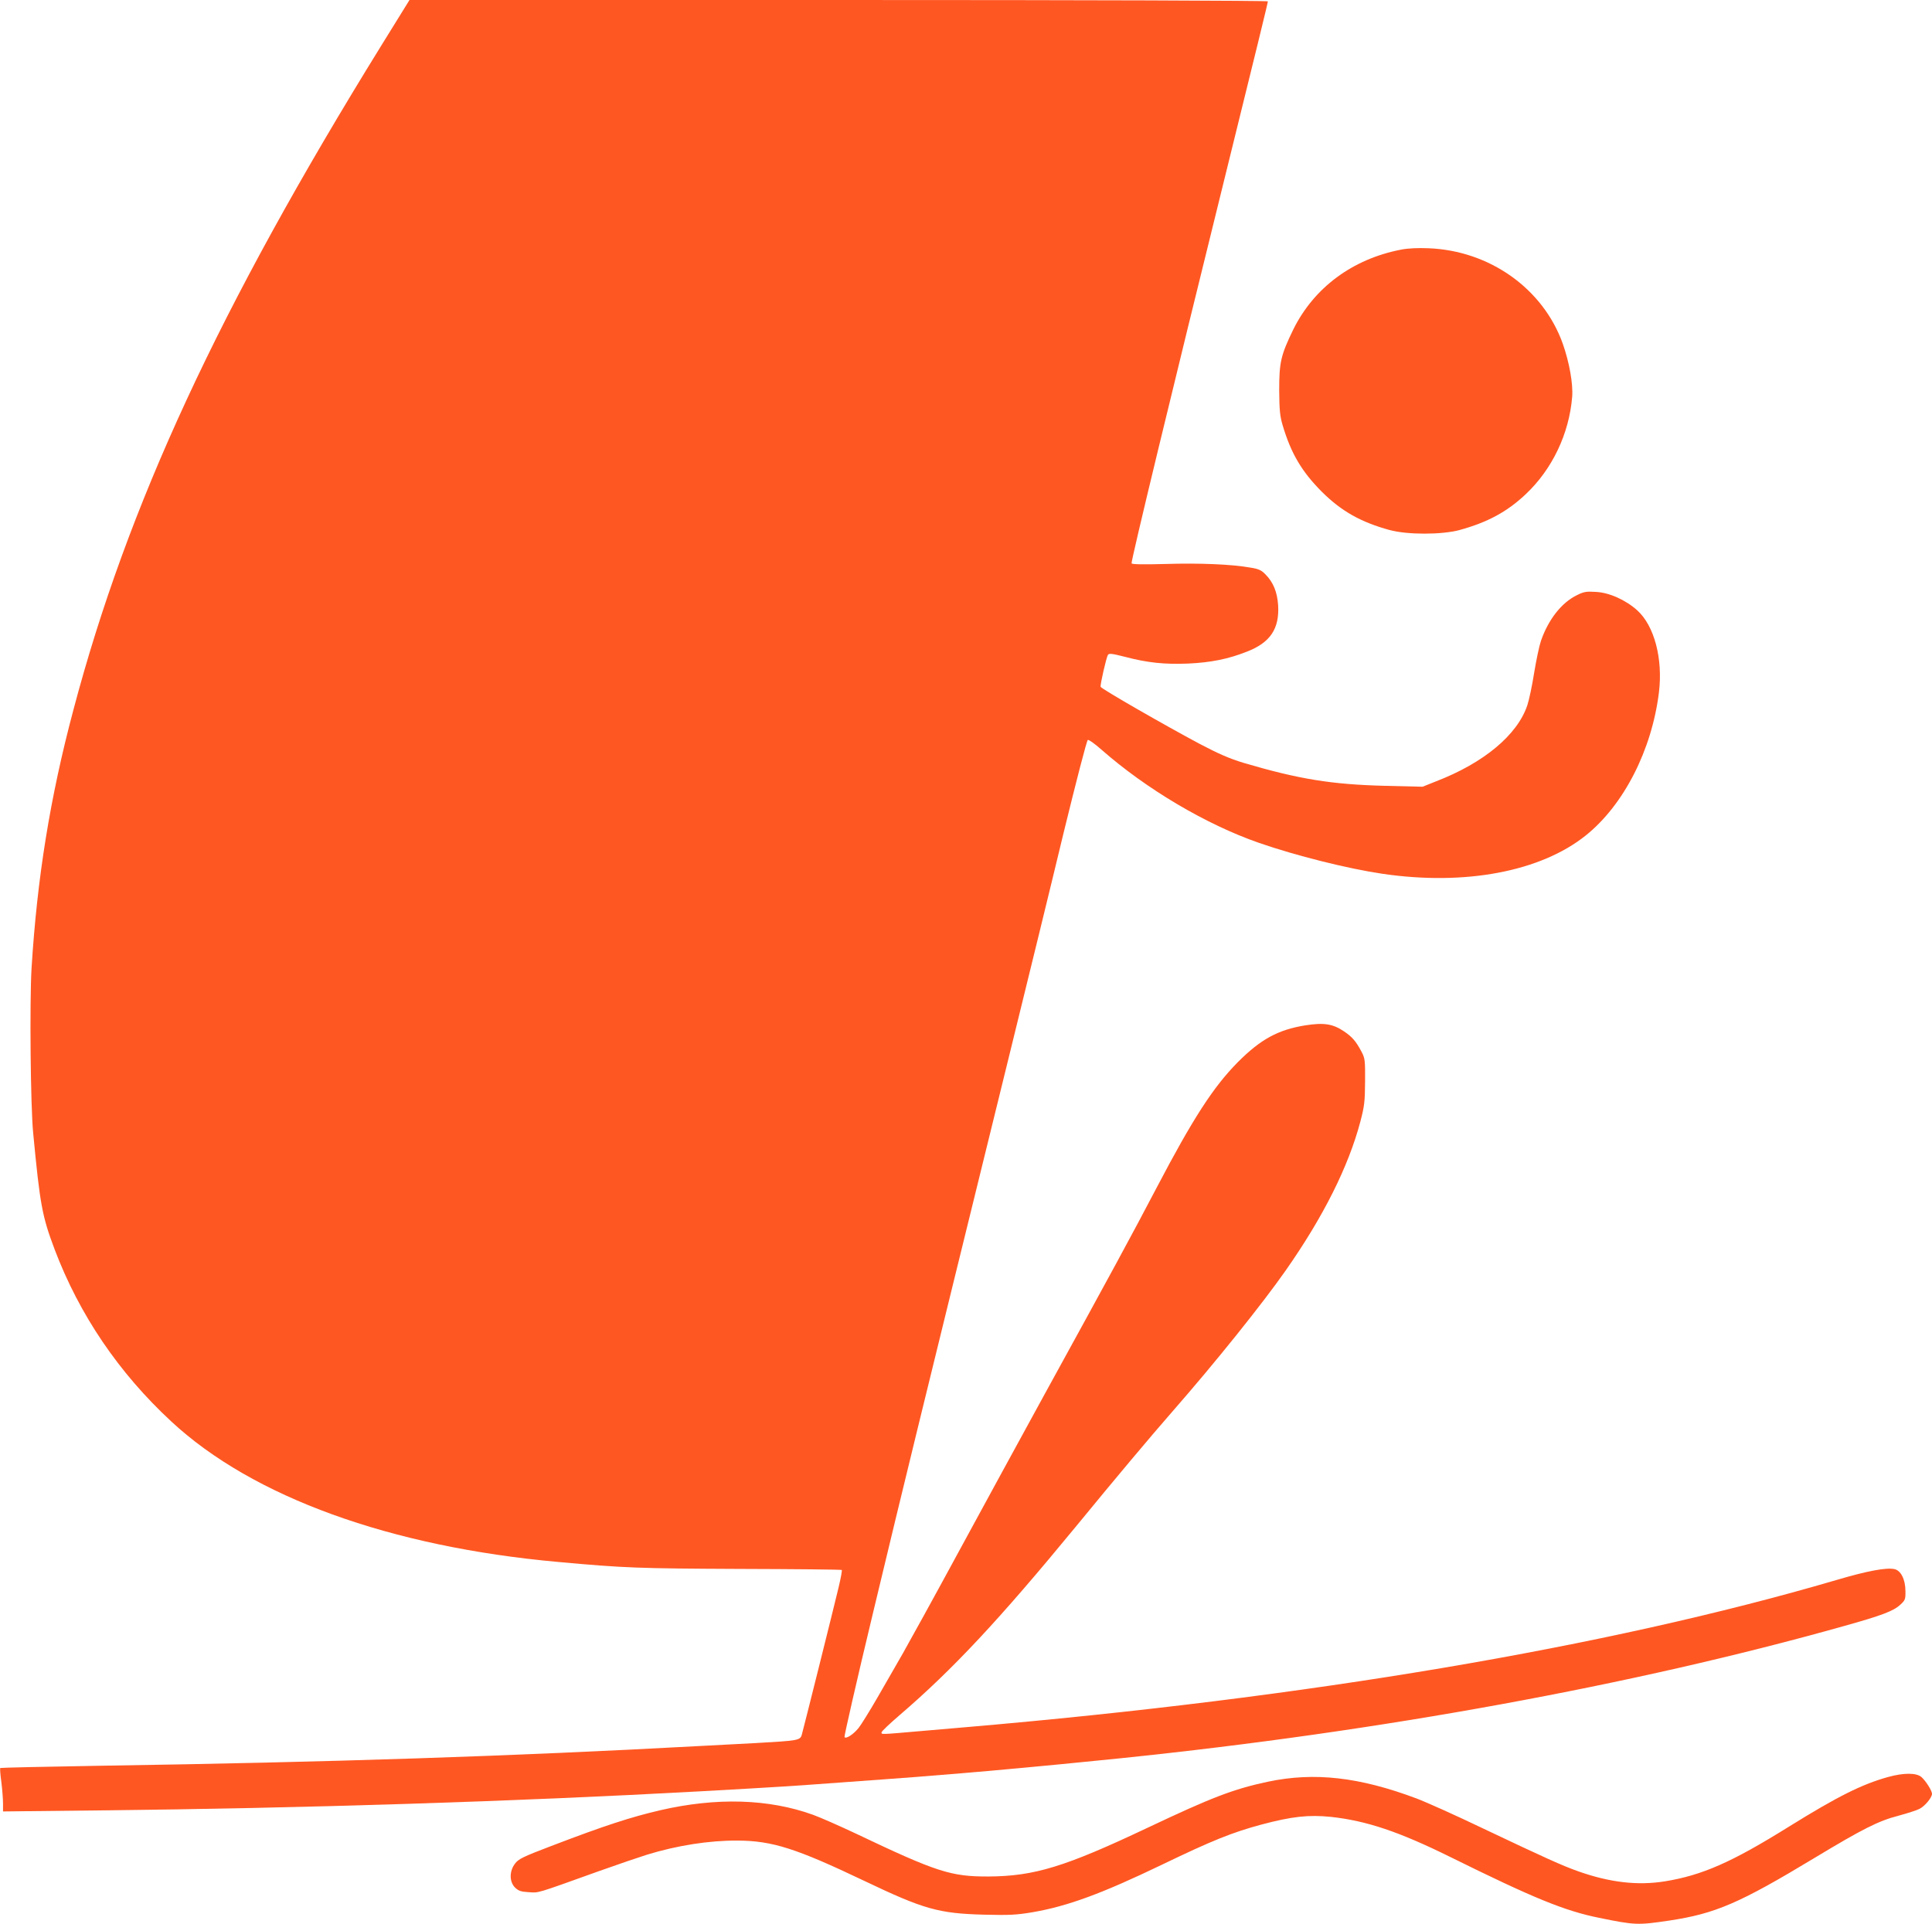 <?xml version="1.0" standalone="no"?>
<!DOCTYPE svg PUBLIC "-//W3C//DTD SVG 20010904//EN"
 "http://www.w3.org/TR/2001/REC-SVG-20010904/DTD/svg10.dtd">
<svg version="1.0" xmlns="http://www.w3.org/2000/svg"
 width="1280pt" height="1275pt" viewBox="0 0 1280 1275"
 preserveAspectRatio="xMidYMid meet">
<g transform="translate(0,1275) scale(0.1,-0.1)"
fill="#ff5722" stroke="none">
<path d="M2523 12443 c-1073 -1736 -1679 -3044 -2037 -4398 -155 -582 -240
-1114 -277 -1711 -13 -221 -7 -914 11 -1094 45 -472 59 -549 142 -769 164
-433 425 -818 774 -1141 539 -500 1450 -830 2564 -930 438 -40 531 -43 1198
-46 370 -1 676 -4 679 -7 3 -3 -7 -57 -22 -119 -30 -127 -230 -927 -243 -973
-11 -37 -23 -39 -307 -55 -115 -6 -286 -15 -380 -20 -1230 -67 -2440 -107
-3950 -130 -368 -6 -671 -13 -673 -15 -3 -2 0 -44 7 -93 6 -49 11 -112 11
-142 l0 -53 642 7 c1344 14 2757 59 3971 126 539 30 614 35 952 60 72 5 195
14 275 20 139 10 235 17 510 40 188 15 656 59 820 76 80 8 188 19 240 24 1724
178 3390 483 4785 875 251 70 330 100 374 141 33 30 36 36 35 91 0 78 -31 138
-74 146 -54 11 -179 -12 -385 -73 -1521 -446 -3506 -781 -5770 -975 -99 -9
-229 -20 -290 -25 -275 -24 -267 -24 -264 -8 2 8 56 59 119 113 353 303 659
631 1165 1246 283 345 489 590 646 770 281 321 591 708 746 929 251 358 417
690 496 989 27 103 30 133 31 266 1 140 -1 153 -23 195 -37 70 -61 98 -115
135 -75 51 -134 60 -257 41 -181 -29 -297 -92 -449 -245 -161 -163 -296 -371
-537 -831 -165 -315 -303 -569 -743 -1370 -152 -278 -409 -748 -570 -1045
-161 -297 -327 -598 -368 -670 -41 -71 -117 -204 -169 -294 -52 -90 -108 -180
-124 -200 -34 -43 -85 -76 -94 -61 -3 5 82 378 190 827 223 929 271 1125 900
3683 117 476 280 1141 361 1479 84 343 154 615 161 618 7 3 47 -26 90 -64 297
-261 693 -496 1044 -618 245 -85 588 -171 819 -205 546 -80 1046 14 1346 254
252 202 438 566 485 949 27 223 -31 441 -144 543 -77 69 -186 118 -275 122
-62 4 -80 1 -125 -22 -101 -49 -189 -161 -238 -303 -11 -32 -31 -127 -45 -212
-13 -84 -34 -181 -45 -214 -66 -197 -288 -382 -604 -504 l-90 -36 -250 6
c-353 9 -570 44 -939 153 -88 27 -161 58 -288 125 -231 123 -652 365 -656 378
-4 13 37 192 48 211 7 12 26 10 112 -12 152 -40 263 -51 418 -45 153 7 267 30
391 79 155 60 216 152 207 307 -6 87 -31 151 -83 204 -28 29 -45 37 -101 46
-123 22 -337 31 -560 24 -147 -4 -223 -3 -227 4 -6 9 269 1146 618 2558 207
838 285 1157 285 1166 0 5 -1151 9 -2843 9 l-2844 0 -190 -307z"/>
<path d="M9283 11096 c-322 -62 -578 -252 -715 -530 -82 -169 -93 -216 -93
-401 1 -132 5 -172 22 -230 56 -190 128 -311 262 -445 128 -127 257 -200 447
-252 118 -32 345 -32 464 0 183 50 314 120 437 236 177 166 289 402 309 646 7
86 -19 230 -62 352 -130 365 -484 617 -889 633 -70 3 -136 0 -182 -9z"/>
<path d="M12508 975 c-175 -49 -334 -129 -658 -330 -375 -234 -573 -321 -819
-361 -181 -29 -364 -8 -574 66 -105 37 -222 90 -637 287 -173 83 -369 171
-435 196 -378 142 -677 176 -985 111 -229 -49 -370 -103 -799 -306 -545 -258
-748 -320 -1051 -322 -250 -1 -343 29 -879 284 -106 50 -235 107 -285 125
-294 106 -639 116 -1012 30 -197 -46 -369 -102 -722 -237 -189 -72 -217 -86
-240 -117 -38 -49 -38 -120 0 -158 23 -22 38 -28 91 -31 69 -4 38 -14 461 138
126 45 270 94 321 110 201 62 415 95 600 94 232 -1 390 -52 841 -267 396 -189
493 -216 794 -224 168 -4 212 -2 320 16 233 40 459 123 860 316 332 160 464
213 657 265 203 54 312 66 461 51 236 -26 449 -97 793 -267 550 -272 756 -356
984 -402 239 -49 256 -49 465 -18 305 46 465 115 960 414 322 194 424 246 559
281 59 16 121 36 138 45 36 18 83 75 83 100 0 20 -40 84 -69 110 -33 30 -118
30 -223 1z"/>
</g>
</svg>
